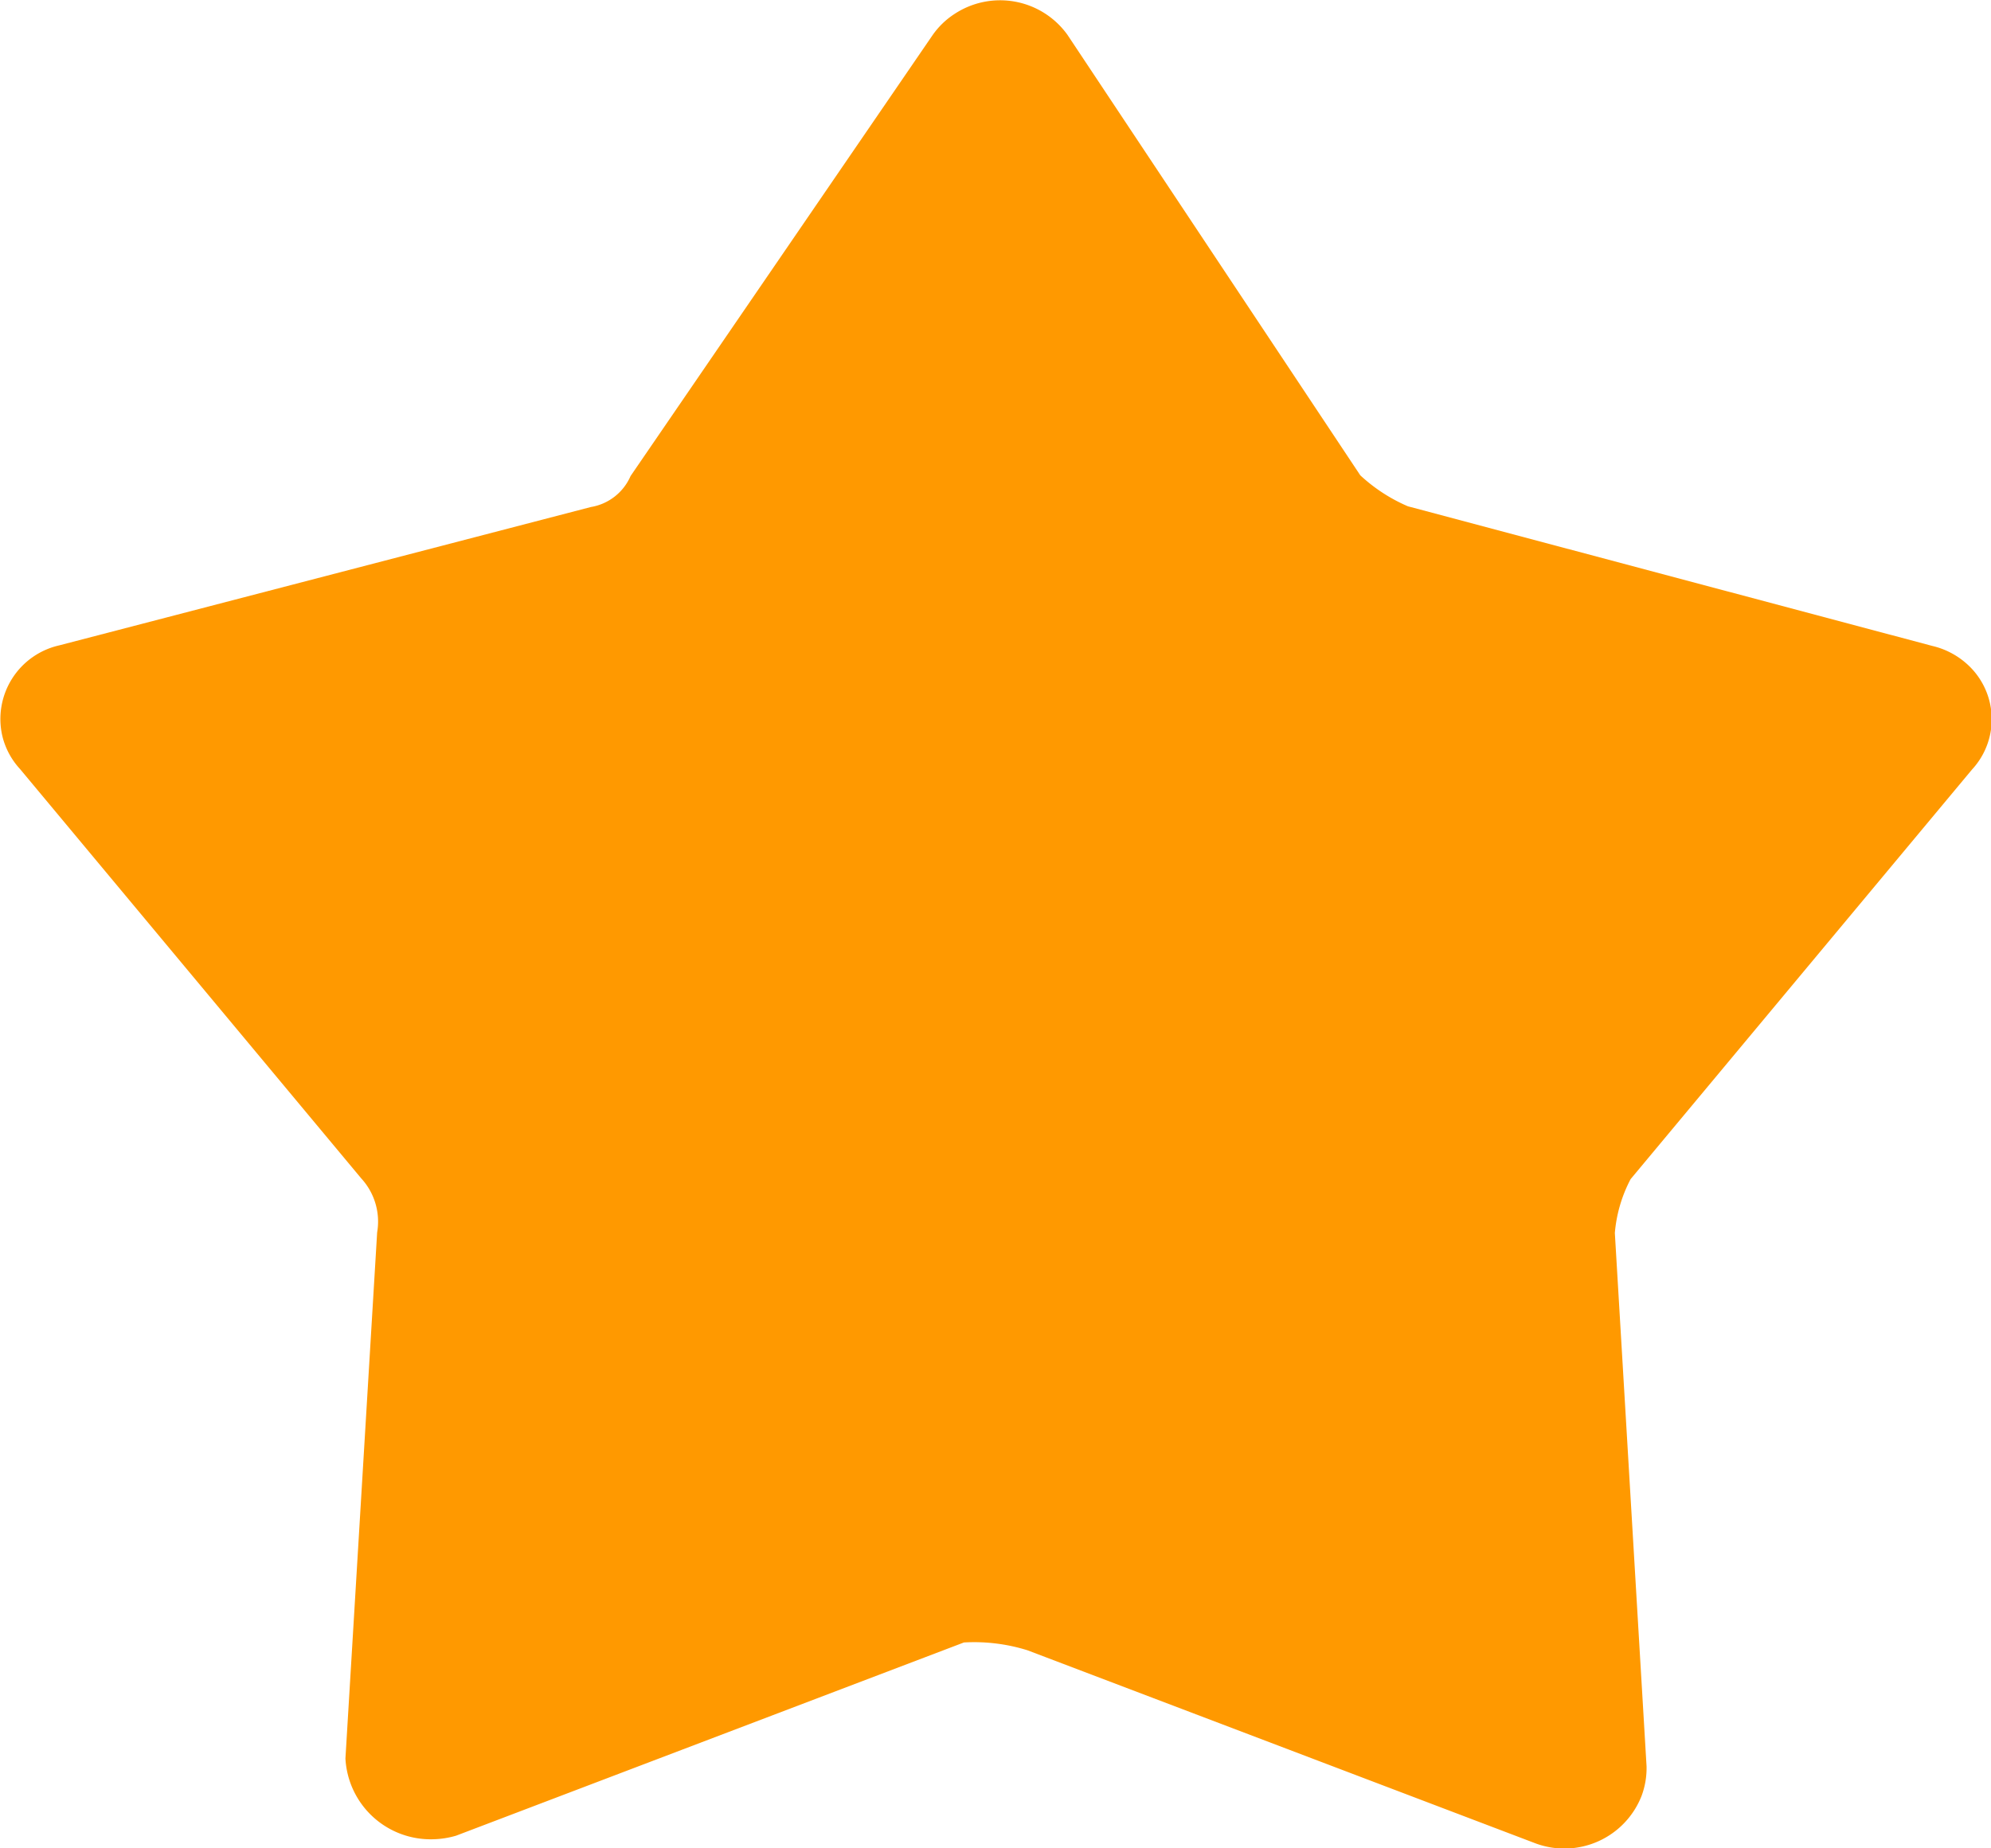 <svg xmlns="http://www.w3.org/2000/svg" width="14" height="13" viewBox="0 0 14 13">
    <path d="m7.225 11.607 3.575 1.359a.583.583 0 0 0 .743-.335.56.56 0 0 0 .035-.208l-.223-3.751a.989.989 0 0 1 .111-.379l2.4-2.88a.521.521 0 0 0-.042-.749.551.551 0 0 0-.237-.121L9.9 3.561a1.168 1.168 0 0 1-.335-.218L7.506.245A.583.583 0 0 0 6.709.1a.556.556 0 0 0-.152.148l-2.123 3.1a.37.37 0 0 1-.279.218l-3.738.973a.531.531 0 0 0-.4.64.524.524 0 0 0 .124.23l2.4 2.88a.449.449 0 0 1 .111.379l-.223 3.7a.6.6 0 0 0 .62.568.618.618 0 0 0 .158-.025l3.571-1.359a1.258 1.258 0 0 1 .447.055z" style="fill:#f90"/>
</svg>
